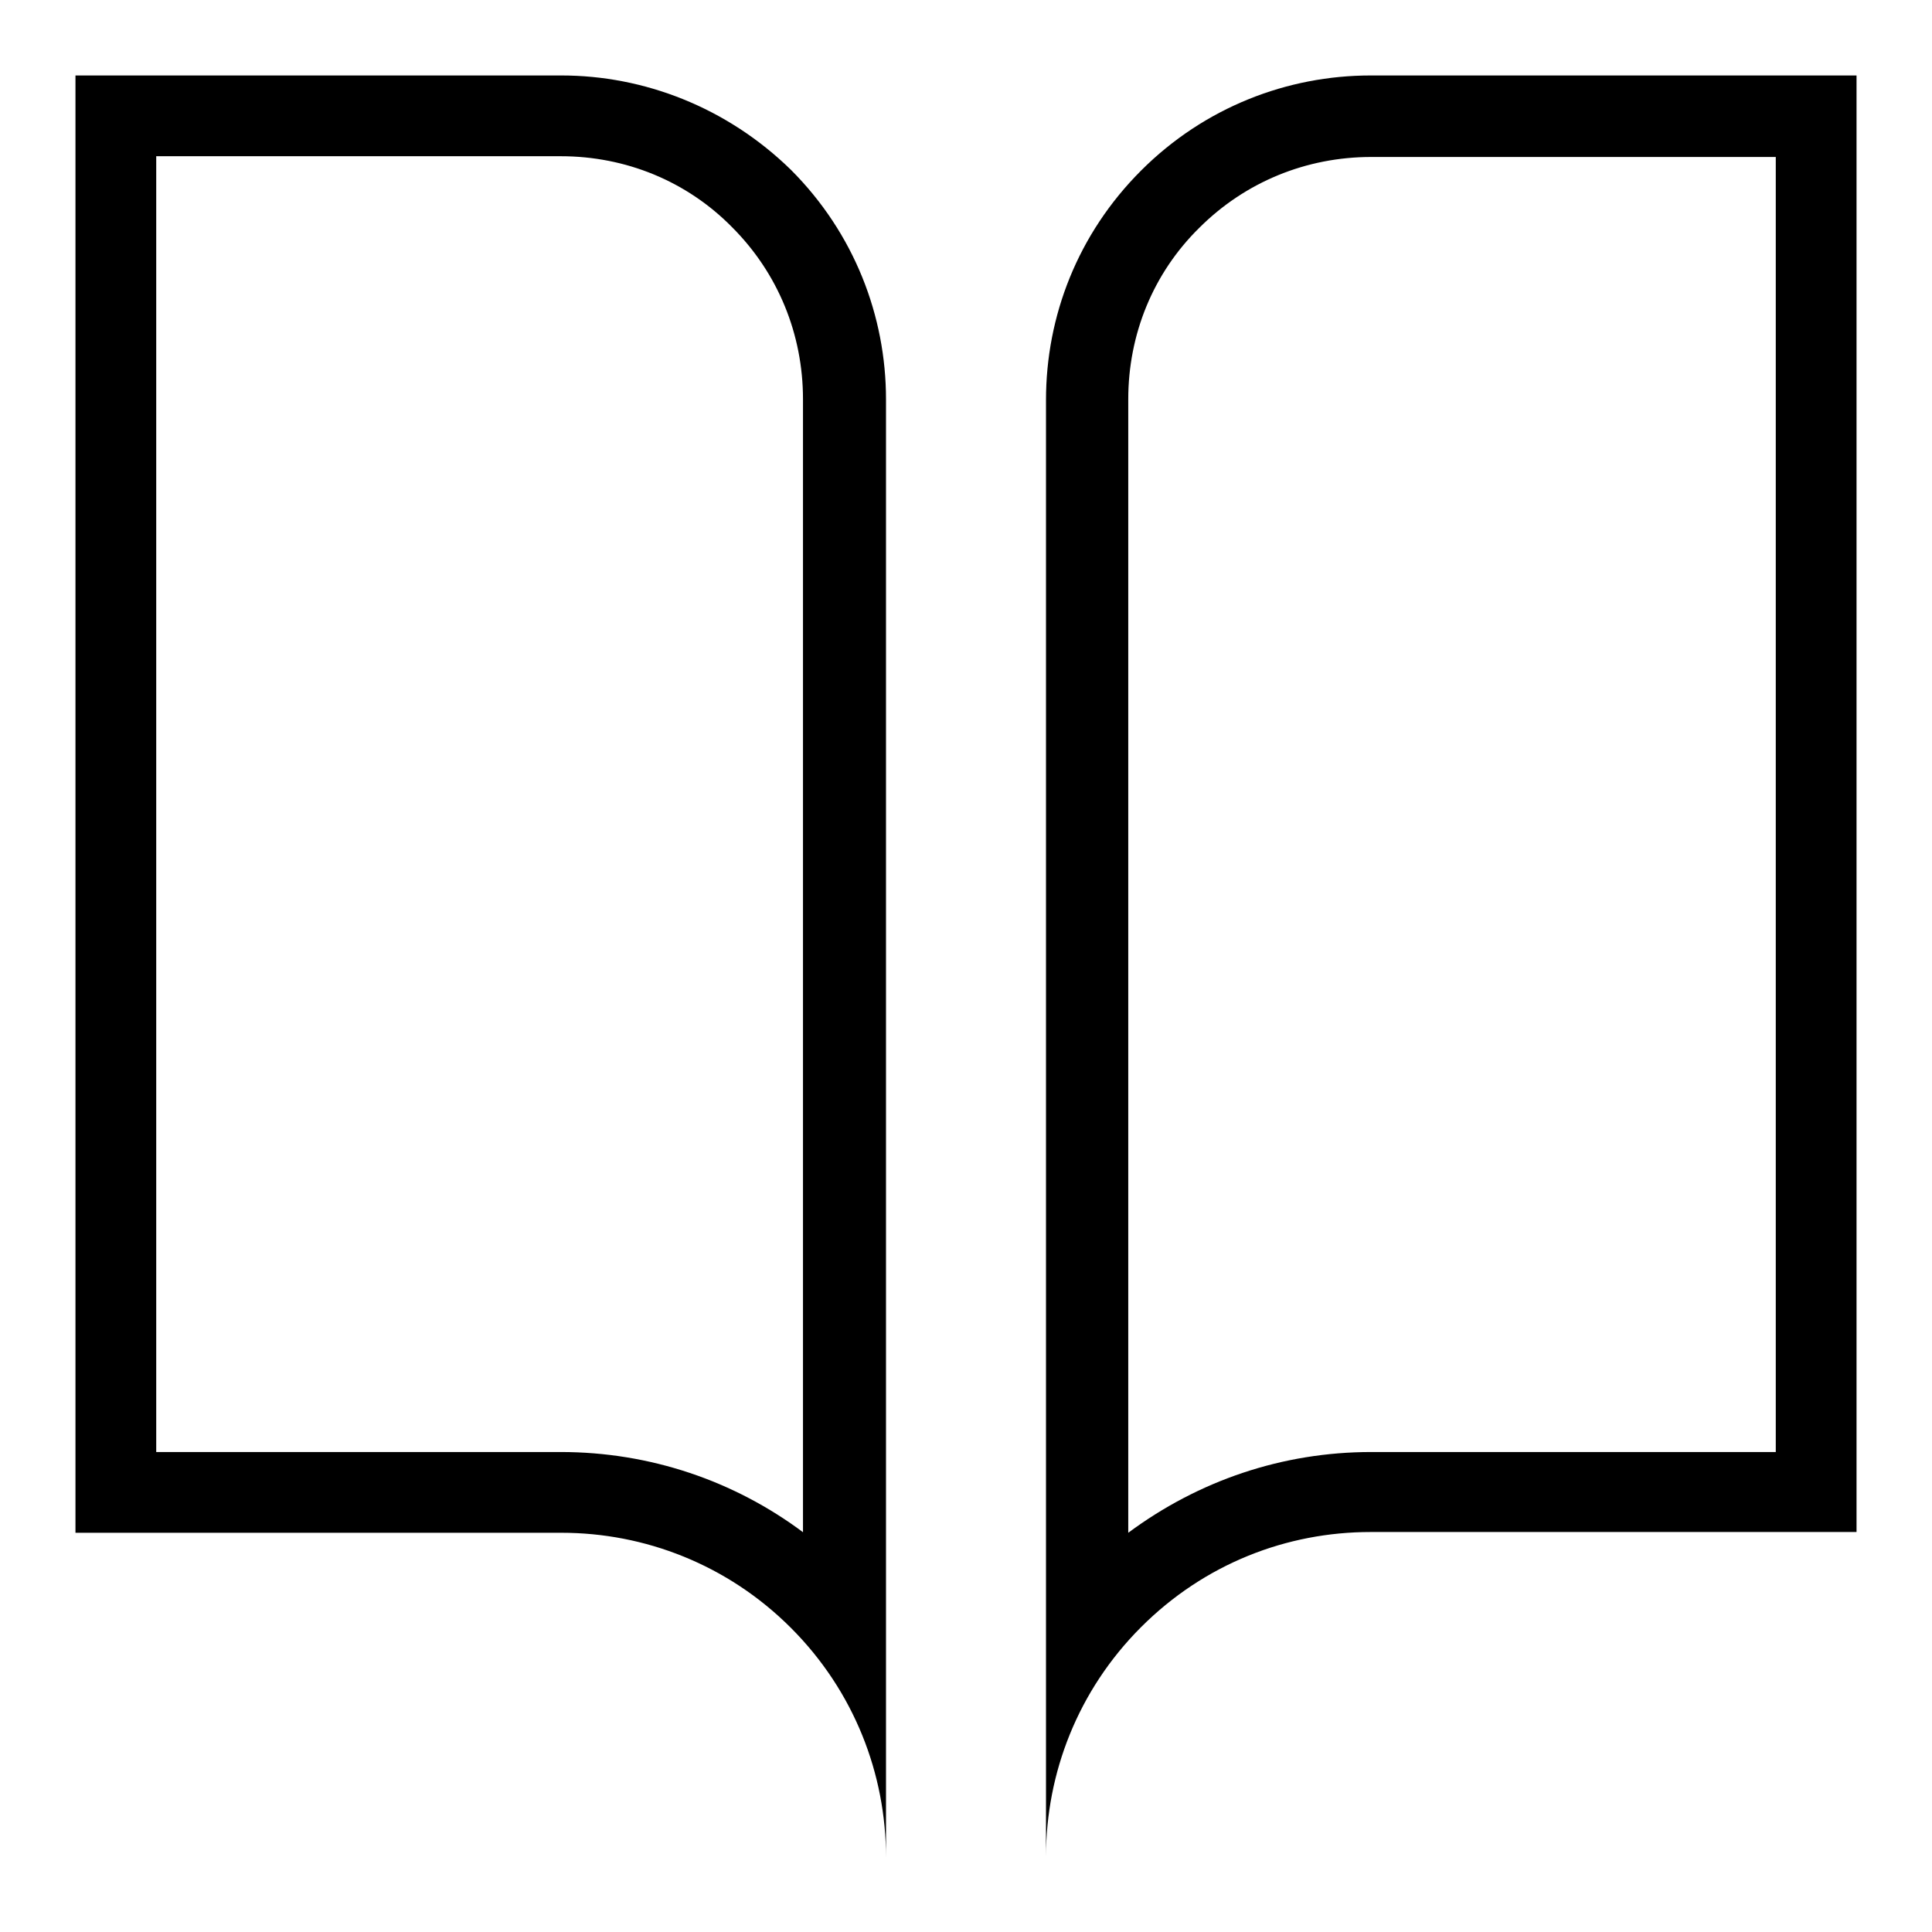<?xml version="1.0" encoding="utf-8"?>
<!-- Svg Vector Icons : http://www.onlinewebfonts.com/icon -->
<!DOCTYPE svg PUBLIC "-//W3C//DTD SVG 1.1//EN" "http://www.w3.org/Graphics/SVG/1.1/DTD/svg11.dtd">
<svg version="1.1" xmlns="http://www.w3.org/2000/svg" xmlns:xlink="http://www.w3.org/1999/xlink" x="0px" y="0px" viewBox="0 0 256 256" enable-background="new 0 0 256 256" xml:space="preserve">
<g> <path fill="#000000" d="M74.4,10H10v193.1h64.4c11,0,22,4.2,30.4,12.6c8.4,8.4,12.6,19.4,12.6,30.4V52.9c0-11-4.2-22-12.6-30.4 C96.3,14.2,85.3,10,74.4,10z M106.5,203.1c-9.2-6.9-20.4-10.7-32.2-10.7H20.7V20.7h53.6c8.6,0,16.7,3.3,22.7,9.4 c6.1,6.1,9.4,14.2,9.4,22.8V203.1z M181.6,10c-11,0-22,4.2-30.4,12.6c-8.4,8.4-12.6,19.3-12.6,30.4V246c0-11,4.2-22,12.6-30.4 c8.4-8.4,19.3-12.6,30.4-12.6H246V10H181.6z M235.3,192.4h-53.6c-11.8,0-22.9,3.8-32.2,10.7V52.9c0-8.6,3.3-16.7,9.4-22.7 c6.1-6.1,14.2-9.4,22.8-9.4h53.6V192.4z"/></g>
</svg>